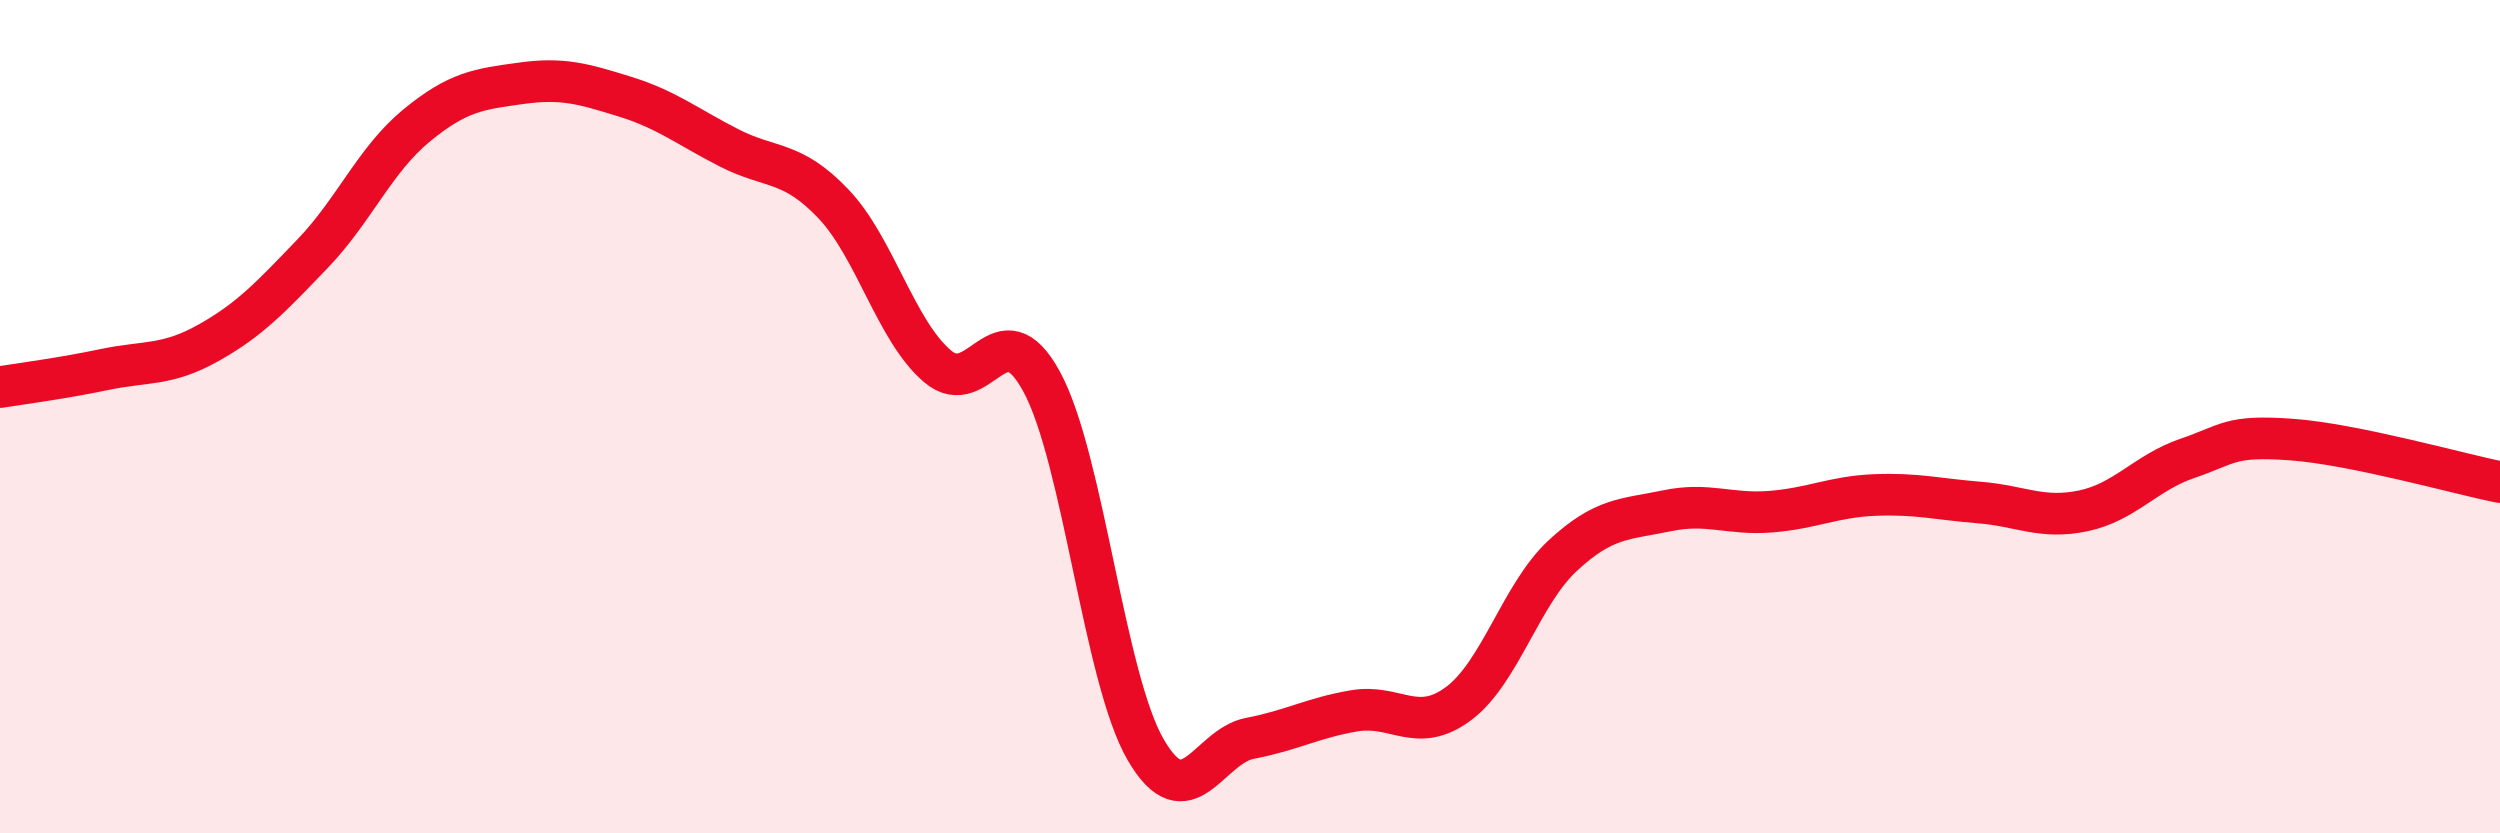 
    <svg width="60" height="20" viewBox="0 0 60 20" xmlns="http://www.w3.org/2000/svg">
      <path
        d="M 0,9.29 C 0.5,9.21 1.5,9.08 2.5,8.87 C 3.5,8.66 4,8.79 5,8.23 C 6,7.67 6.5,7.13 7.5,6.09 C 8.5,5.05 9,3.83 10,3.01 C 11,2.19 11.5,2.14 12.5,2 C 13.5,1.86 14,2.01 15,2.32 C 16,2.63 16.5,3.04 17.5,3.55 C 18.5,4.06 19,3.84 20,4.89 C 21,5.94 21.5,7.94 22.5,8.79 C 23.5,9.64 24,7.32 25,9.16 C 26,11 26.5,16.29 27.5,18 C 28.5,19.71 29,17.91 30,17.72 C 31,17.53 31.5,17.23 32.5,17.06 C 33.5,16.89 34,17.63 35,16.89 C 36,16.15 36.5,14.27 37.5,13.34 C 38.5,12.41 39,12.47 40,12.26 C 41,12.05 41.5,12.36 42.5,12.28 C 43.5,12.2 44,11.92 45,11.88 C 46,11.84 46.5,11.98 47.5,12.06 C 48.5,12.14 49,12.47 50,12.26 C 51,12.05 51.5,11.34 52.5,11 C 53.5,10.66 53.5,10.44 55,10.55 C 56.5,10.66 59,11.37 60,11.57L60 20L0 20Z"
        fill="#EB0A25"
        opacity="0.1"
        stroke-linecap="round"
        stroke-linejoin="round"
      />
      <path
        d="M 0,9.29 C 0.5,9.21 1.5,9.08 2.5,8.87 C 3.5,8.66 4,8.79 5,8.23 C 6,7.67 6.5,7.13 7.5,6.09 C 8.5,5.05 9,3.83 10,3.01 C 11,2.19 11.5,2.14 12.5,2 C 13.5,1.86 14,2.01 15,2.32 C 16,2.63 16.5,3.04 17.5,3.55 C 18.5,4.06 19,3.84 20,4.89 C 21,5.94 21.5,7.94 22.5,8.79 C 23.5,9.64 24,7.32 25,9.16 C 26,11 26.5,16.29 27.5,18 C 28.5,19.71 29,17.91 30,17.72 C 31,17.53 31.5,17.23 32.5,17.06 C 33.5,16.89 34,17.63 35,16.89 C 36,16.15 36.5,14.27 37.5,13.34 C 38.5,12.41 39,12.47 40,12.26 C 41,12.05 41.5,12.36 42.5,12.28 C 43.5,12.2 44,11.92 45,11.88 C 46,11.84 46.5,11.98 47.5,12.06 C 48.5,12.14 49,12.47 50,12.26 C 51,12.05 51.5,11.34 52.5,11 C 53.5,10.66 53.5,10.44 55,10.55 C 56.5,10.66 59,11.37 60,11.57"
        stroke="#EB0A25"
        stroke-width="1"
        fill="none"
        stroke-linecap="round"
        stroke-linejoin="round"
      />
    </svg>
  